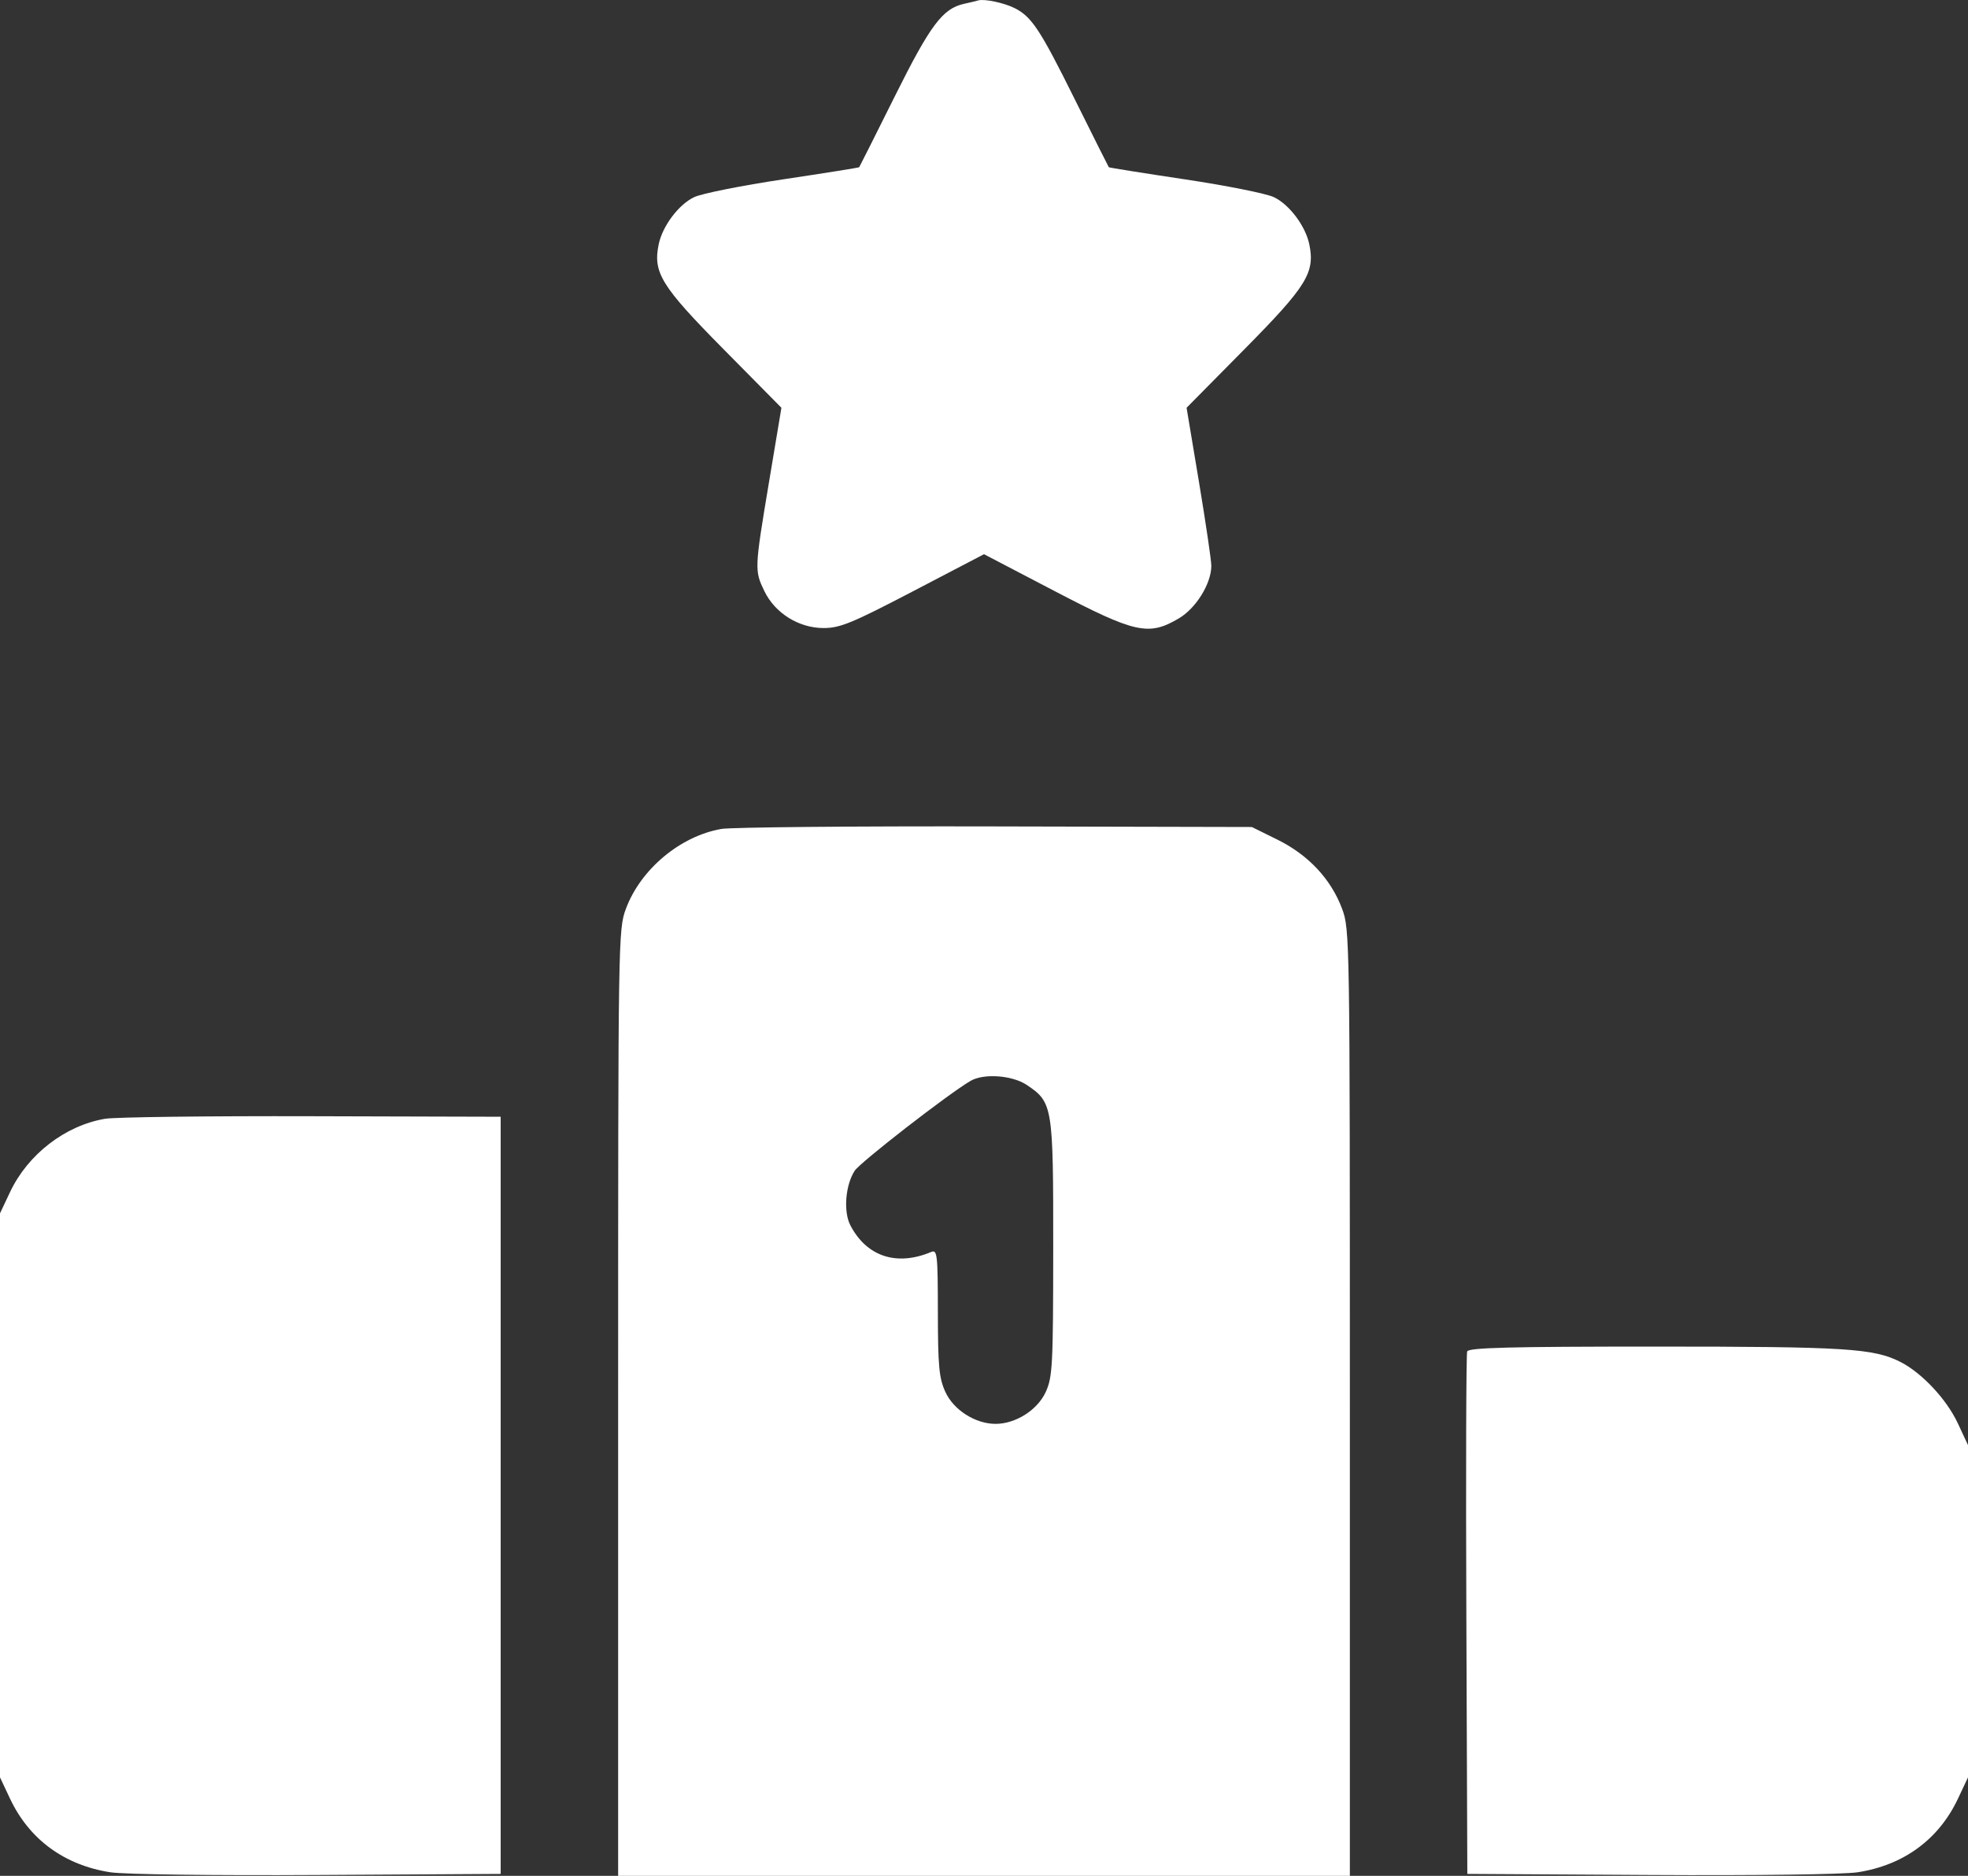<?xml version="1.0" encoding="UTF-8"?> <svg xmlns="http://www.w3.org/2000/svg" width="64" height="61" viewBox="0 0 64 61" fill="none"><rect x="0" y="0" width="64" height="61" fill="#333333" stroke="none"/><path fill-rule="evenodd" clip-rule="evenodd" d="M31.812 0.014C31.743 0.034 31.536 0.084 31.352 0.124C30.655 0.278 30.255 0.811 29.097 3.137C28.474 4.388 27.954 5.423 27.941 5.438C27.928 5.453 26.816 5.63 25.468 5.832C24.121 6.034 22.818 6.294 22.573 6.411C22.069 6.651 21.544 7.351 21.421 7.945C21.231 8.865 21.501 9.303 23.52 11.346L25.412 13.26L25.008 15.68C24.536 18.505 24.534 18.553 24.858 19.223C25.204 19.94 25.979 20.423 26.782 20.423C27.319 20.423 27.701 20.266 29.7 19.223L32 18.022L34.3 19.223C36.925 20.593 37.353 20.688 38.333 20.111C38.892 19.783 39.387 18.987 39.393 18.405C39.394 18.237 39.214 17.011 38.992 15.68L38.588 13.26L40.48 11.346C42.499 9.303 42.769 8.865 42.579 7.945C42.456 7.351 41.931 6.651 41.427 6.411C41.182 6.294 39.879 6.034 38.532 5.832C37.184 5.63 36.072 5.453 36.059 5.438C36.046 5.423 35.545 4.422 34.944 3.213C33.829 0.966 33.551 0.545 33.002 0.267C32.66 0.093 32.01 -0.045 31.812 0.014ZM23.458 26.956C22.123 27.189 20.835 28.265 20.356 29.549C20.105 30.222 20.102 30.455 20.102 45.616V61H32H43.898V45.616C43.898 30.455 43.895 30.222 43.644 29.549C43.285 28.588 42.55 27.802 41.546 27.306L40.71 26.893L32.379 26.874C27.796 26.863 23.782 26.9 23.458 26.956ZM33.391 35.281C34.236 35.848 34.254 35.959 34.251 40.586C34.249 44.39 34.229 44.775 34.011 45.258C33.743 45.849 33.033 46.302 32.376 46.302C31.718 46.302 31.008 45.849 30.741 45.258C30.538 44.81 30.502 44.425 30.5 42.677C30.497 40.769 30.481 40.629 30.278 40.714C29.156 41.184 28.181 40.86 27.653 39.843C27.423 39.4 27.493 38.533 27.795 38.071C27.976 37.793 30.858 35.558 31.562 35.149C31.994 34.898 32.919 34.965 33.391 35.281ZM3.417 36.381C2.12 36.601 0.907 37.536 0.327 38.764L0 39.456V48.626V57.797L0.325 58.487C0.949 59.814 2.093 60.654 3.592 60.884C4.045 60.954 6.927 60.992 10.333 60.972L16.282 60.937V48.626V36.315L10.145 36.298C6.769 36.288 3.742 36.326 3.417 36.381ZM47.713 43.947C47.68 44.033 47.668 47.891 47.686 52.52L47.718 60.937L53.667 60.972C57.073 60.992 59.955 60.954 60.408 60.884C61.907 60.654 63.051 59.814 63.675 58.487L64 57.797V52.395V46.993L63.668 46.282C63.304 45.503 62.506 44.649 61.809 44.292C60.937 43.846 60.037 43.789 53.828 43.789C49.099 43.789 47.76 43.824 47.713 43.947Z" fill="white"></path></svg> 